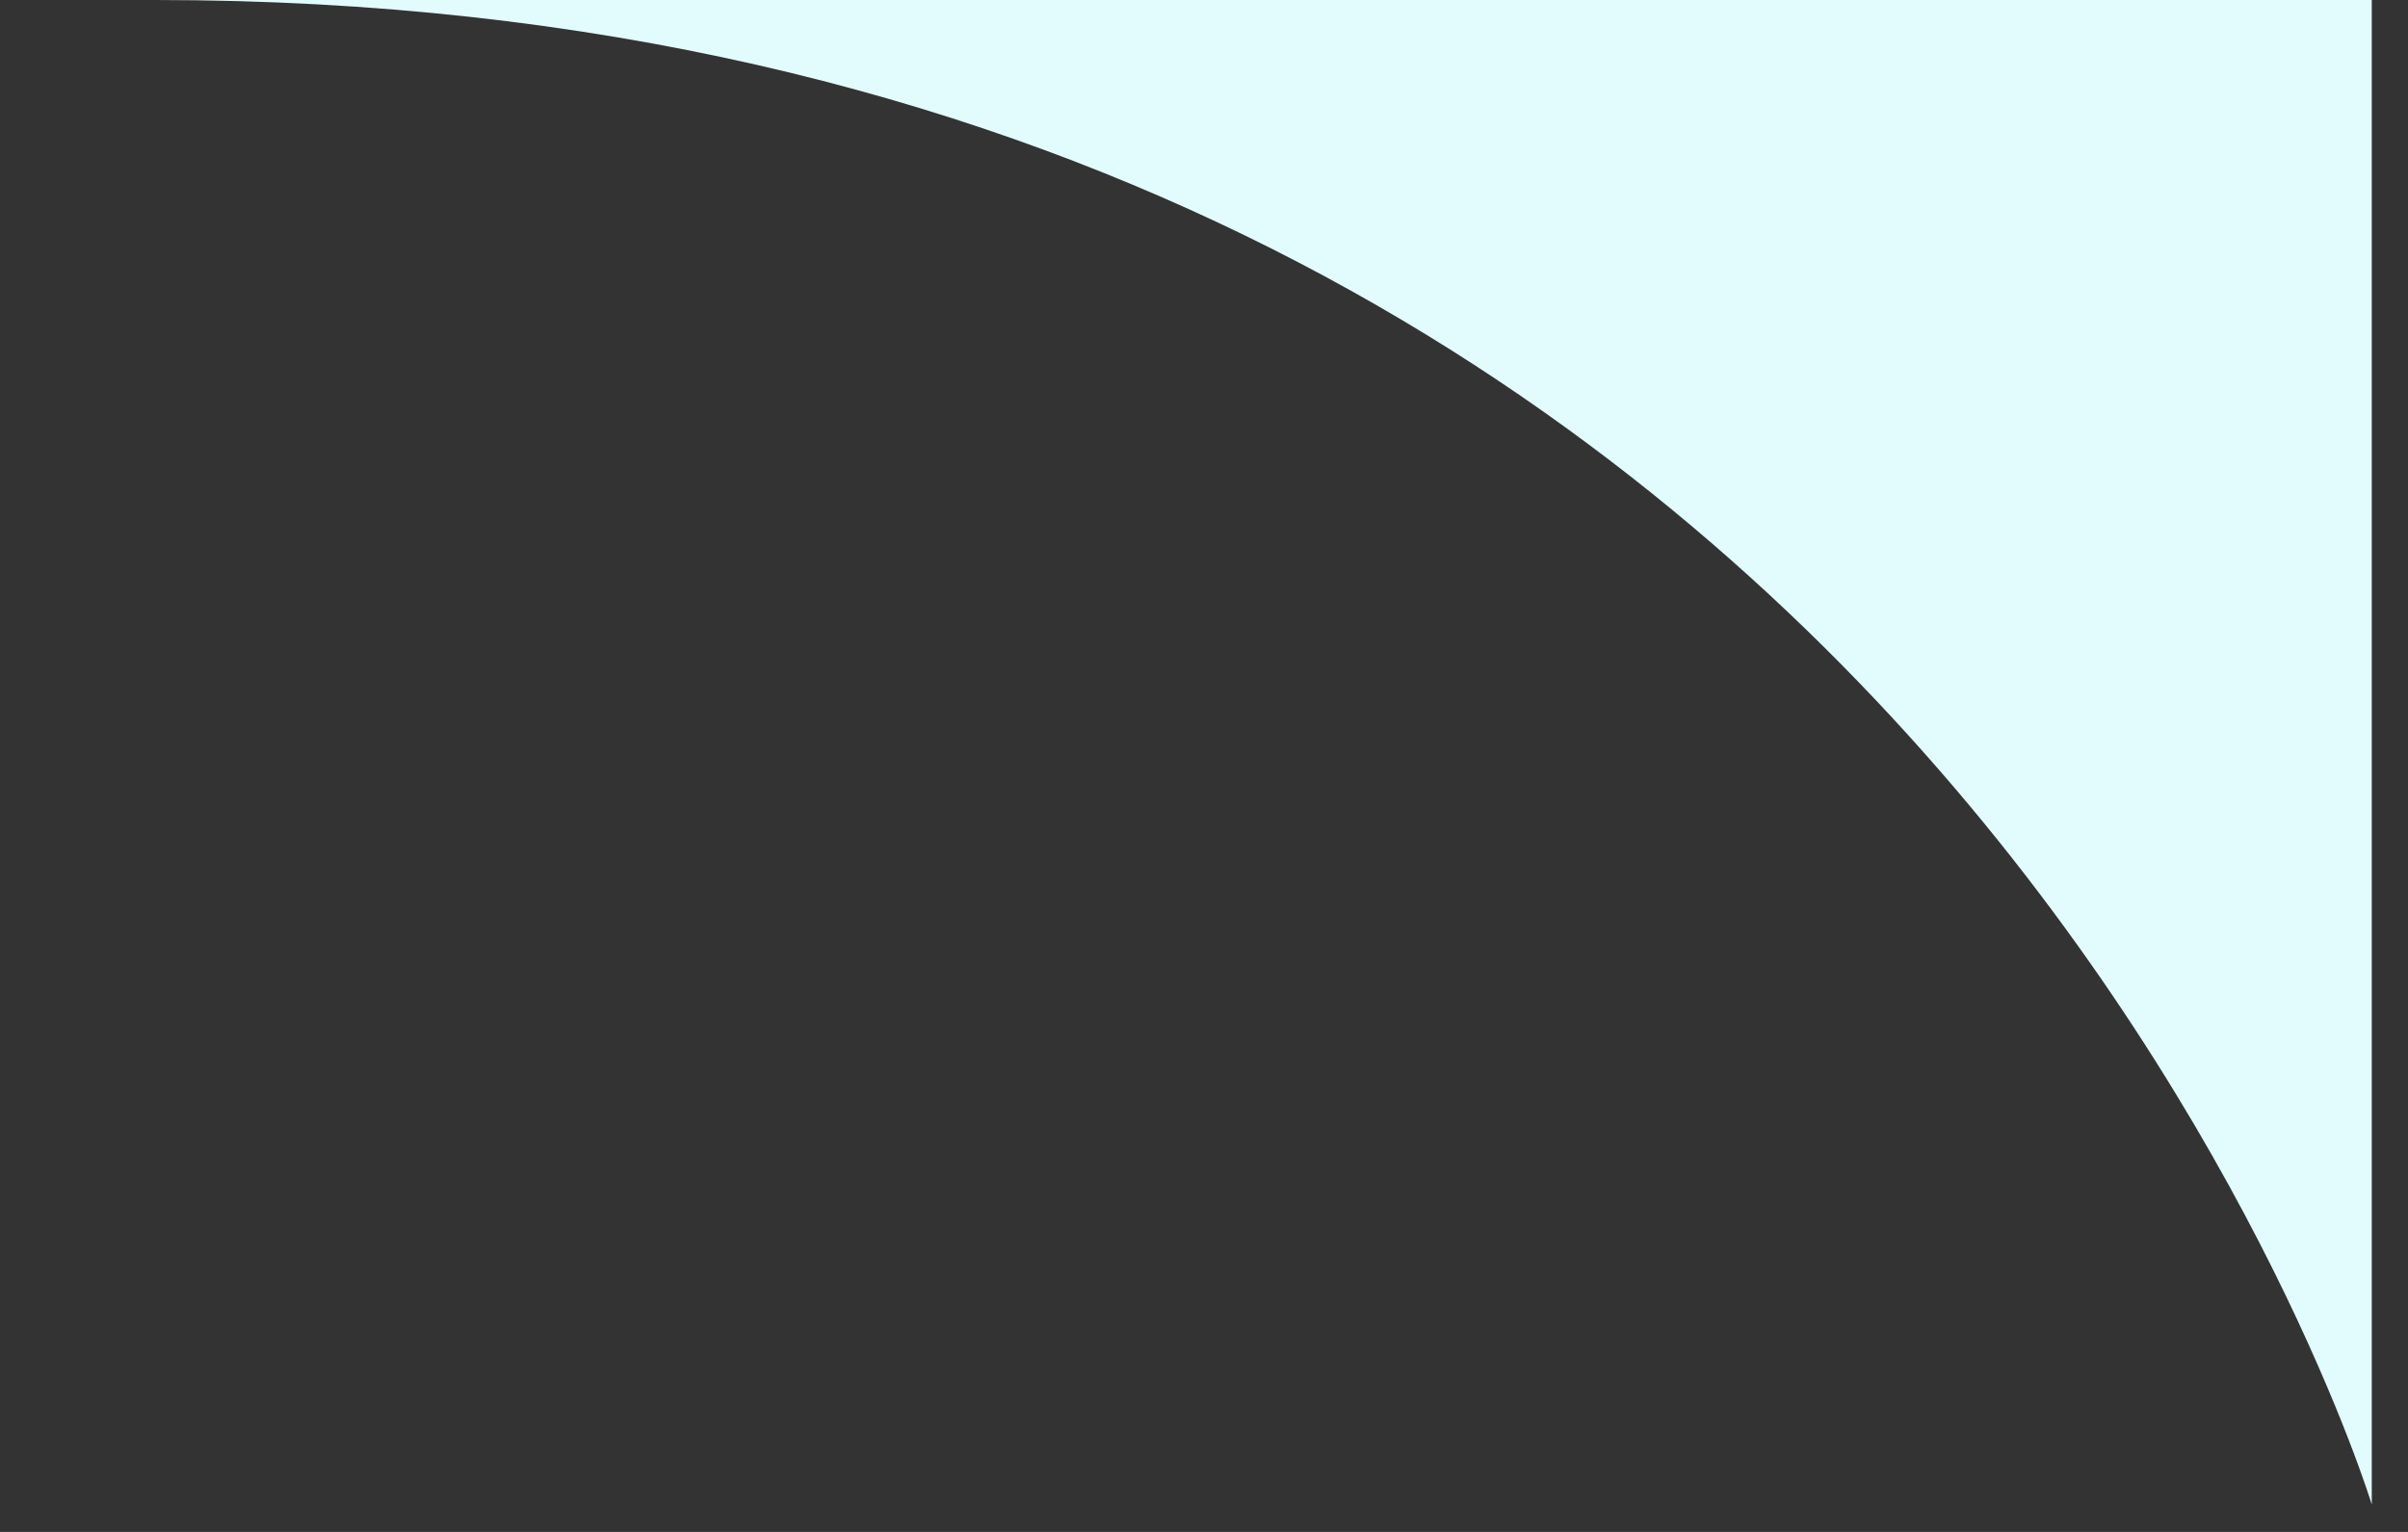 <?xml version="1.0" encoding="UTF-8"?> <svg xmlns="http://www.w3.org/2000/svg" width="44" height="28" viewBox="0 0 44 28" fill="none"><rect x="0" y="0" width="44" height="28" fill="#333333" stroke="none"/> <path d="M2.838 0C-12.978 0 43.338 0 43.338 0L43.338 27.5C43.338 27.5 35 -1.52588e-05 2.838 0Z" fill="#E2FCFE"></path> </svg> 